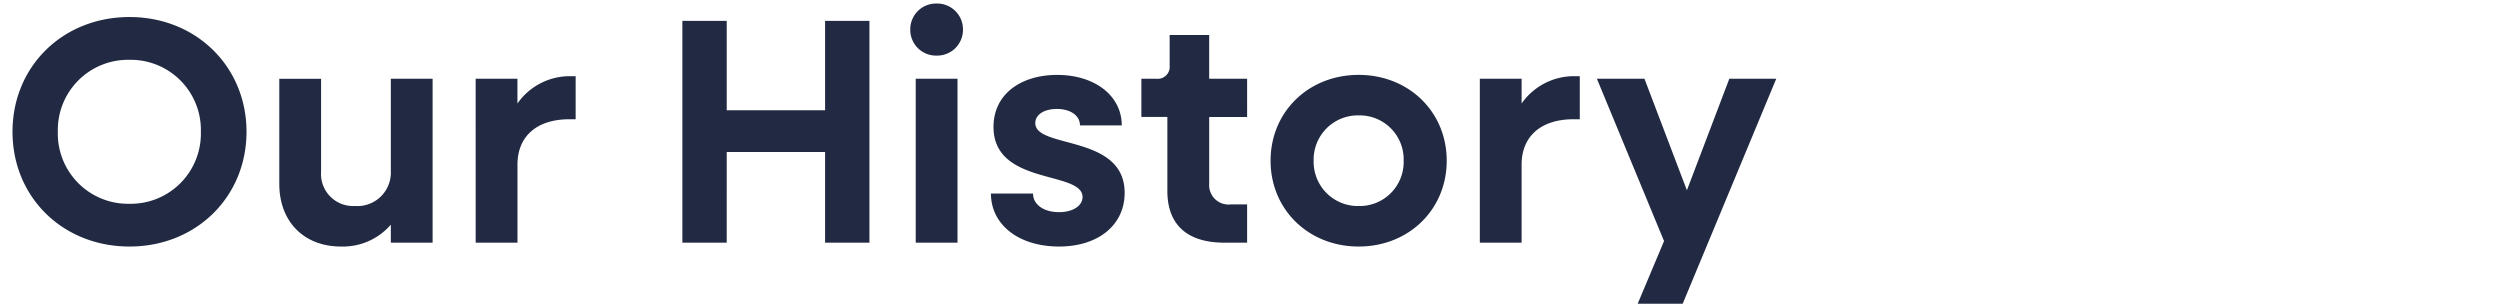 <svg xmlns="http://www.w3.org/2000/svg" xmlns:xlink="http://www.w3.org/1999/xlink" width="350" height="43" viewBox="0 0 350 43">
  <defs>
    <clipPath id="clip-path">
      <rect id="長方形_10632" data-name="長方形 10632" width="350" height="43" transform="translate(7717 -1474.003)" fill="rgba(48,252,244,0.26)"/>
    </clipPath>
  </defs>
  <g id="マスクグループ_6354" data-name="マスクグループ 6354" transform="translate(-7717 1474.003)" clip-path="url(#clip-path)">
    <path id="パス_3272" data-name="パス 3272" d="M18,.54c9.315,0,16.38-6.93,16.38-16.065S27.315-31.59,18-31.59c-9.36,0-16.38,6.93-16.38,16.065S8.64.54,18,.54Zm0-5.985A9.832,9.832,0,0,1,7.965-15.525,9.832,9.832,0,0,1,18-25.6a9.822,9.822,0,0,1,9.99,10.08A9.822,9.822,0,0,1,18-5.445ZM47.61.54a8.878,8.878,0,0,0,6.975-3.06V0h5.85V-22.95h-5.85v12.915a4.69,4.69,0,0,1-5.04,4.9A4.489,4.489,0,0,1,44.82-9.945v-13H38.97V-8.235C38.97-2.925,42.435.54,47.61.54ZM66.465,0h5.85V-10.935c0-3.87,2.61-6.345,7.29-6.345h.855v-6.03H79.6a8.943,8.943,0,0,0-7.29,3.825V-22.95h-5.85ZM95.4,0h6.21V-12.69h13.77V0h6.21V-31.05h-6.21v12.51H101.61V-31.05H95.4Zm35.595-26.19a3.612,3.612,0,0,0,3.69-3.645,3.612,3.612,0,0,0-3.69-3.645,3.612,3.612,0,0,0-3.69,3.645A3.612,3.612,0,0,0,130.995-26.19ZM128.07,0h5.85V-22.95h-5.85Zm20.07.54c5.49,0,9.18-3.015,9.18-7.515,0-8.235-12.51-6.12-12.51-9.765,0-1.17,1.215-1.98,3.015-1.98,1.935,0,3.24.945,3.24,2.3h5.85c0-4.095-3.69-7.065-9.045-7.065-5.04,0-8.91,2.655-8.91,7.29,0,8.235,12.465,6.075,12.465,9.81,0,1.215-1.35,2.115-3.285,2.115-2.115,0-3.645-1.035-3.645-2.61H138.6C138.6-2.565,142.425.54,148.14.54ZM171.315,0h3.15V-5.355H172.17a2.711,2.711,0,0,1-3.015-2.88v-9.36h5.31V-22.95h-5.31v-6.12H163.62V-24.8a1.676,1.676,0,0,1-1.89,1.845h-2.07v5.355H163.3v10.35C163.3-2.52,166.05,0,171.315,0ZM190.08.54c7.02,0,12.33-5.175,12.33-12.015S197.1-23.49,190.08-23.49s-12.33,5.175-12.33,12.015S183.06.54,190.08.54Zm0-5.67a6.189,6.189,0,0,1-6.3-6.345,6.189,6.189,0,0,1,6.3-6.345,6.162,6.162,0,0,1,6.3,6.345A6.162,6.162,0,0,1,190.08-5.13ZM207.045,0h5.85V-10.935c0-3.87,2.61-6.345,7.29-6.345h.855v-6.03h-.855a8.943,8.943,0,0,0-7.29,3.825V-22.95h-5.85Zm22.1,8.55h6.3l13.1-31.5h-6.57l-5.94,15.615-5.94-15.615h-6.66l9.4,22.725Z" transform="translate(7717.131 -1440.029)" fill="#212a42"/>
  </g>
</svg>

